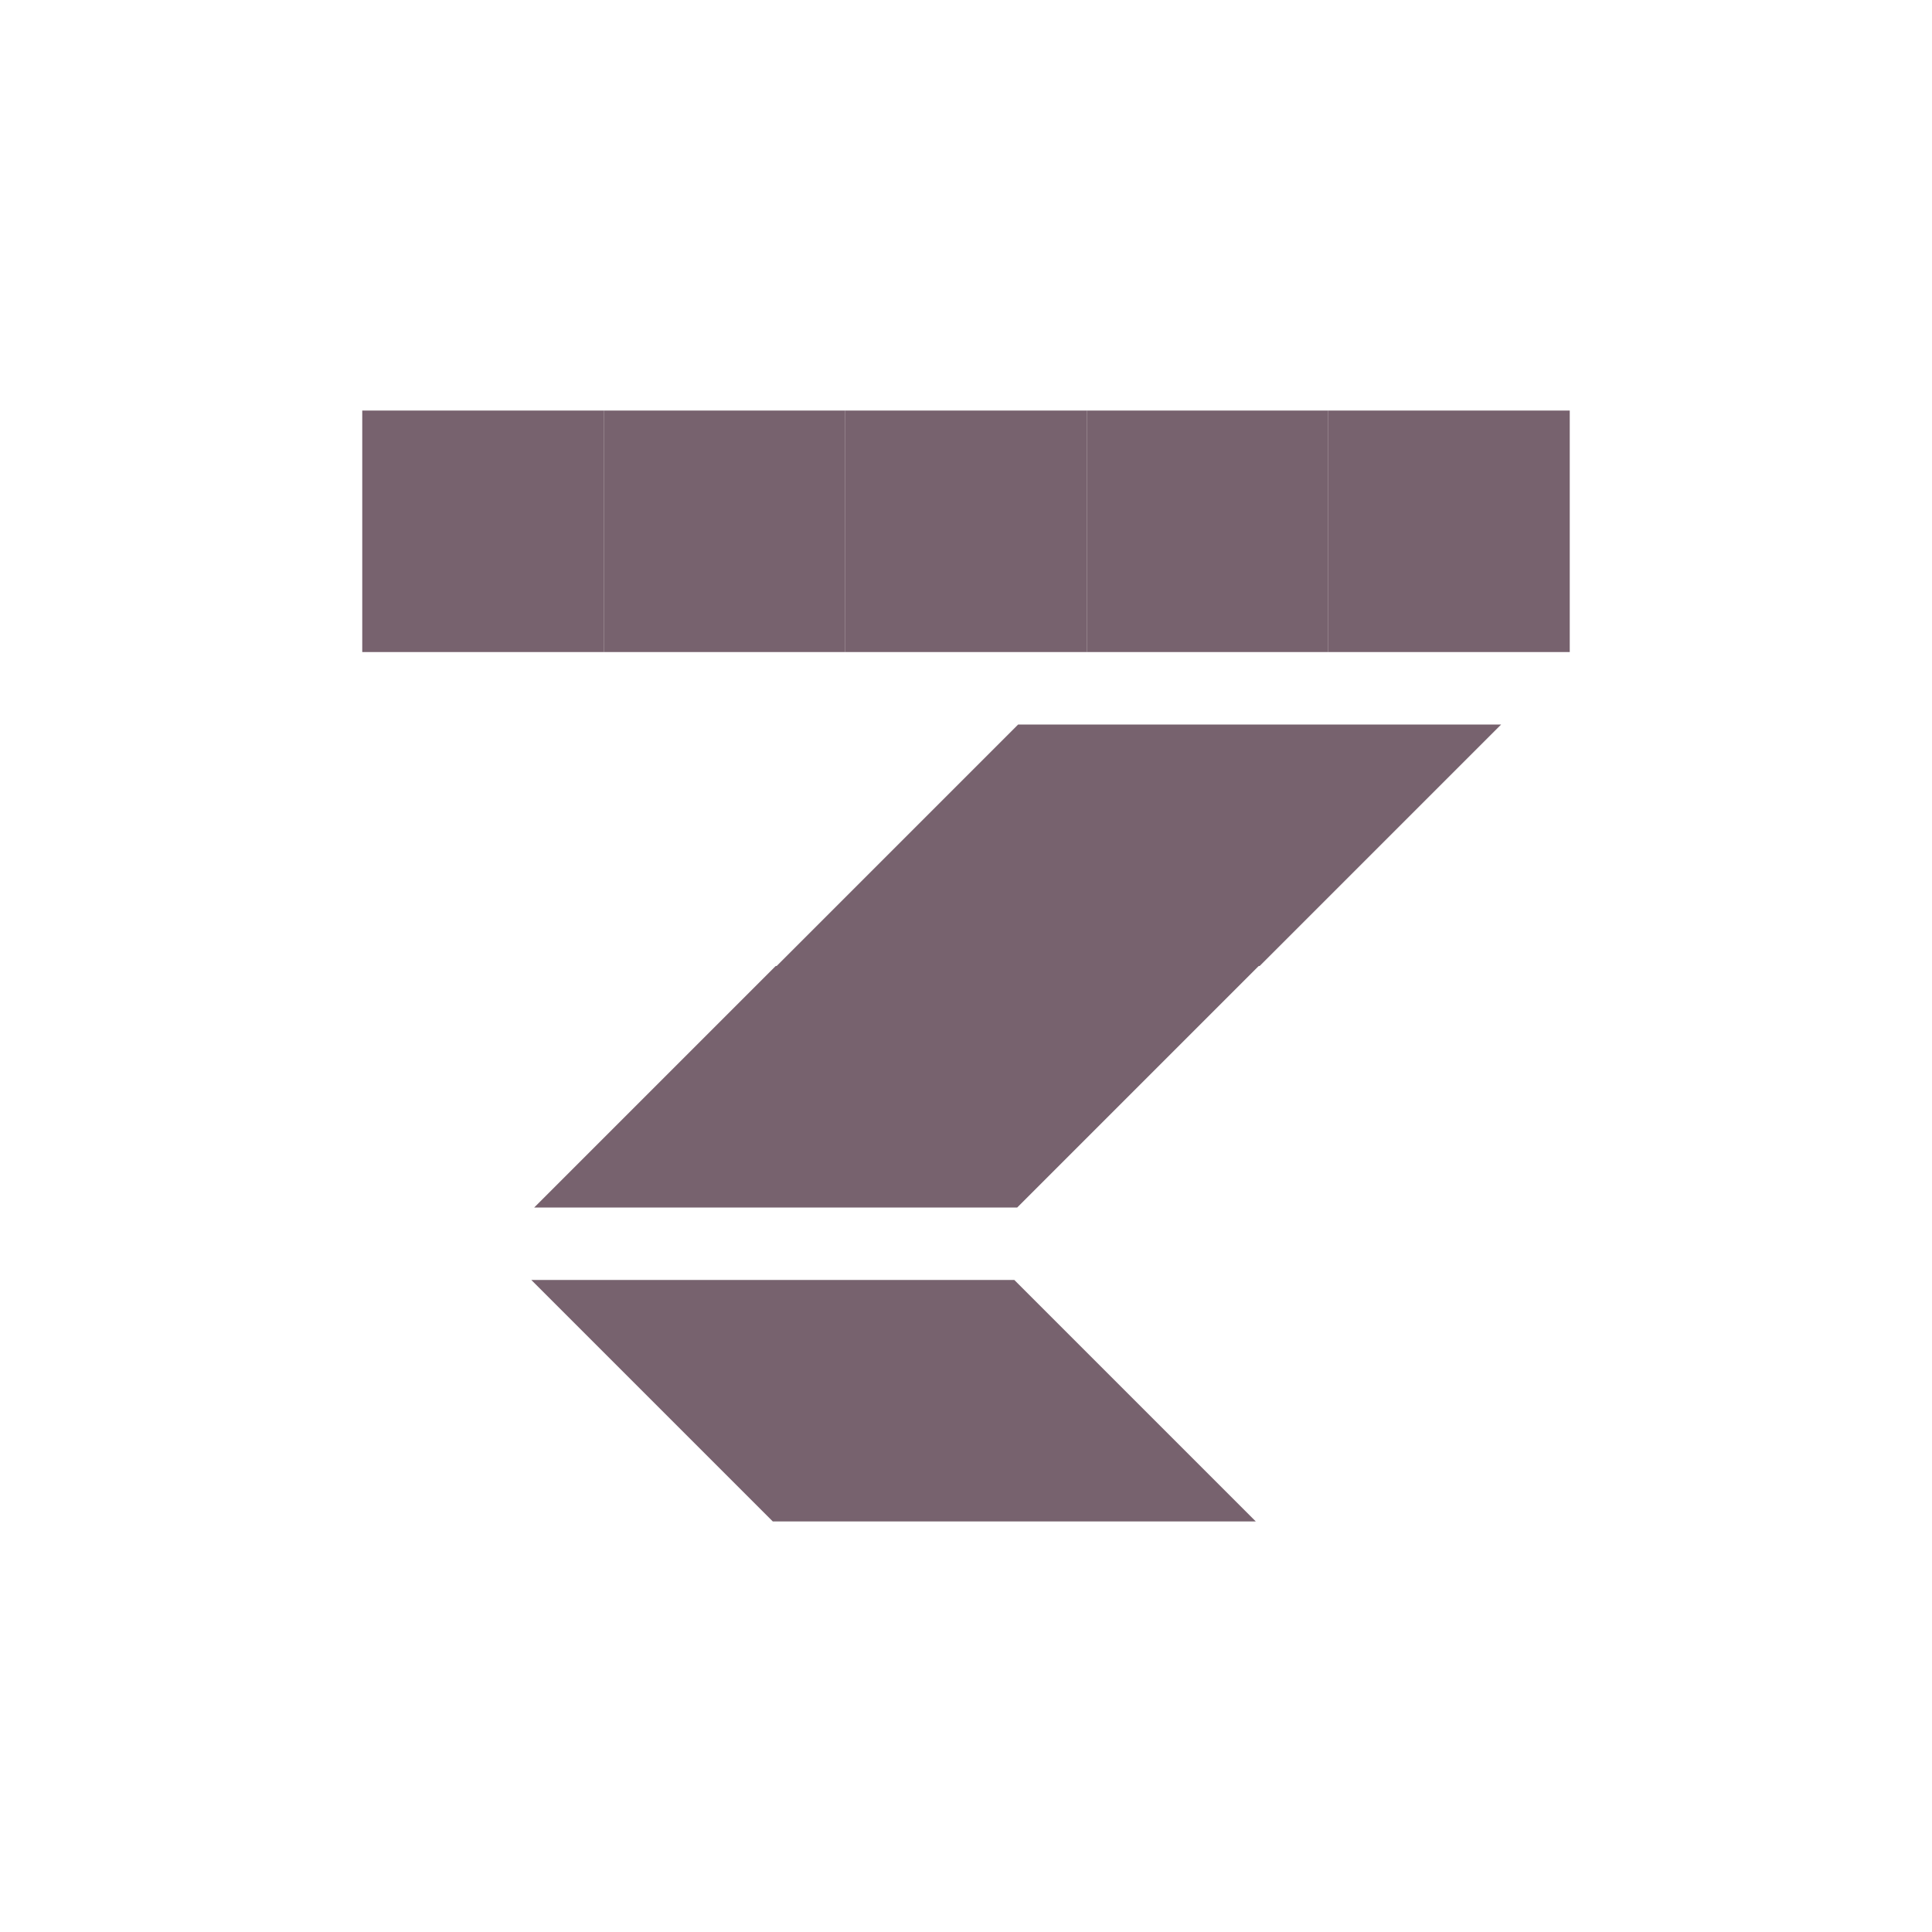 <svg width="80" height="80" viewBox="0 0 80 80" fill="#77626E" xmlns="http://www.w3.org/2000/svg">
<g clip-path="url(#clip0_9638_550)">
<path d="M22.12 50L32.12 40H52.12L42.12 50H22.12Z" fill="#77626E"/>
<path d="M52 63L42 53H22L32 63H52Z" fill="#77626E"/>
<path d="M32.16 40L42.16 30H62.16L52.16 40H32.16Z" fill="#77626E"/>
<path d="M65 17H55V27H65V17Z" fill="#77626E"/>
<path d="M55 17H45V27H55V17Z" fill="#77626E"/>
<path d="M45 17H35V27H45V17Z" fill="#77626E"/>
<path d="M35 17H25V27H35V17Z" fill="#77626E"/>
<path d="M25 17H15V27H25V17Z" fill="#77626E"/>
</g>
<defs>
<clipPath id="clip0_9638_550">
<rect width="80" height="80" fill="#77626E"/>
</clipPath>
</defs>
</svg>
